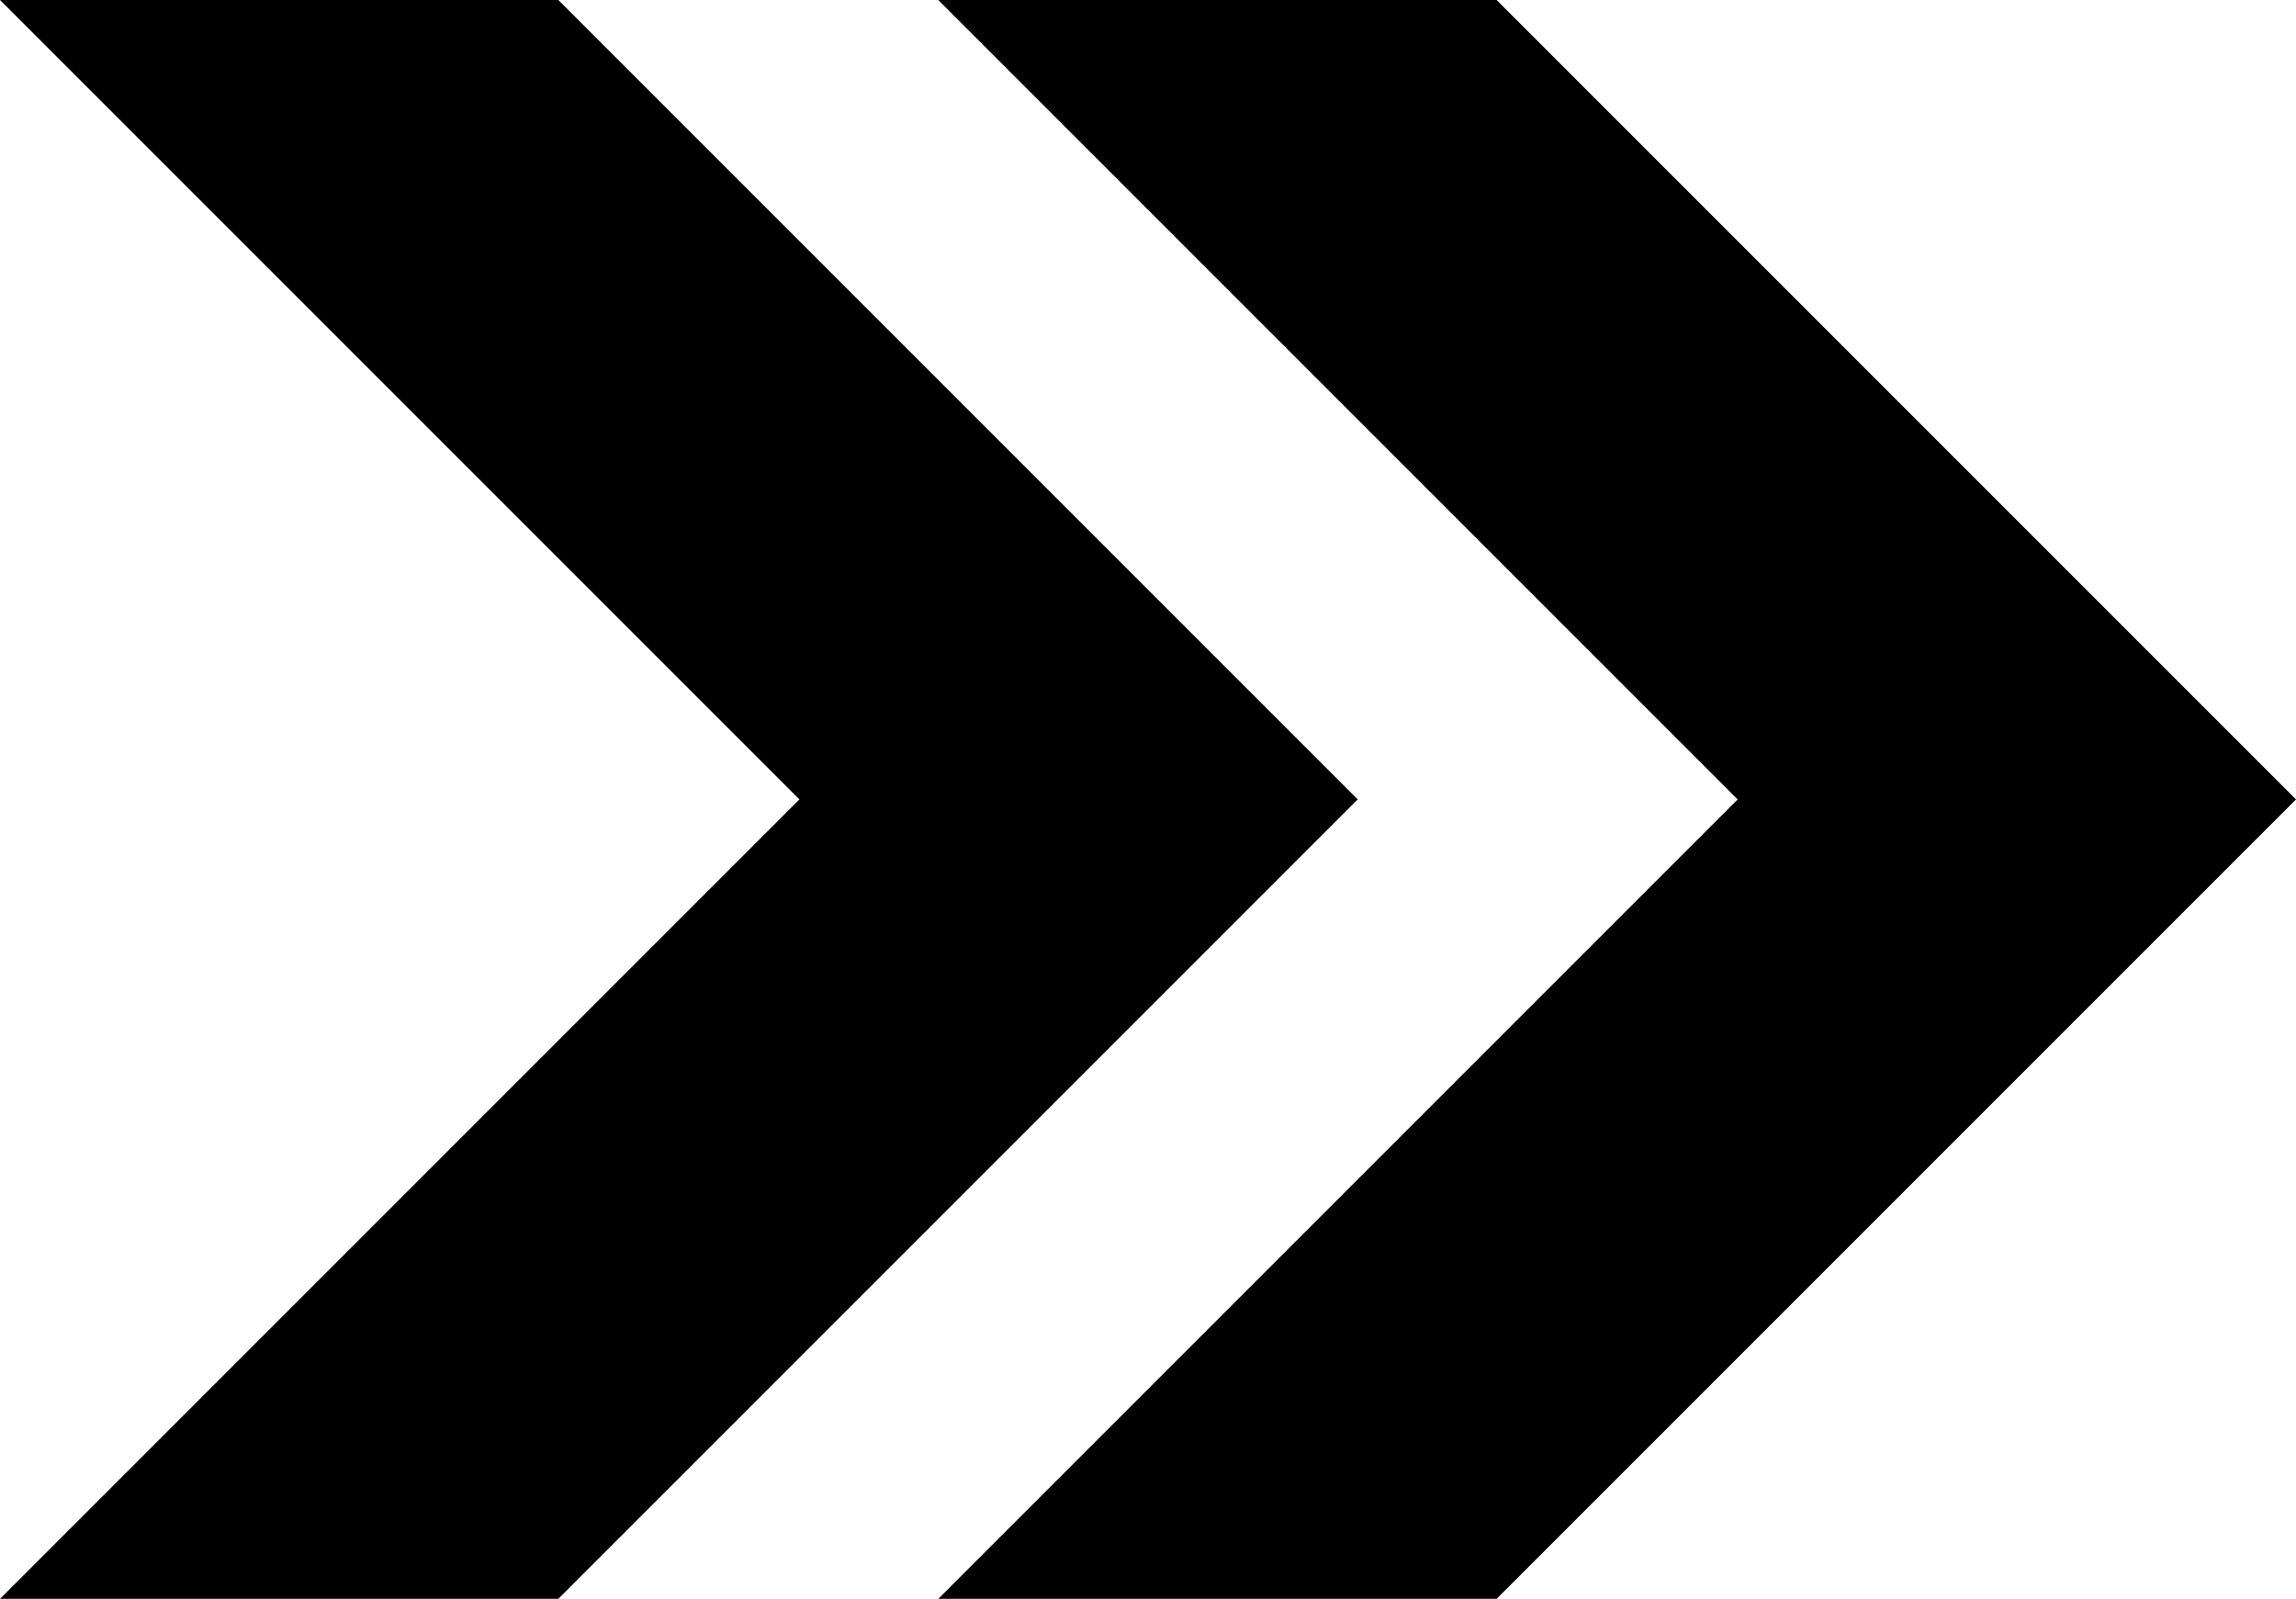 <svg xmlns="http://www.w3.org/2000/svg" viewBox="0 0 59.34 41.32"><g id="Слой_2" data-name="Слой 2"><g id="OBJECTS"><polygon points="14.43 0 0 0 20.66 20.66 0 41.32 14.43 41.32 35.09 20.66 14.43 0"/><polygon points="38.68 0 24.25 0 44.91 20.66 24.25 41.32 38.68 41.32 59.34 20.66 38.68 0"/></g></g></svg>